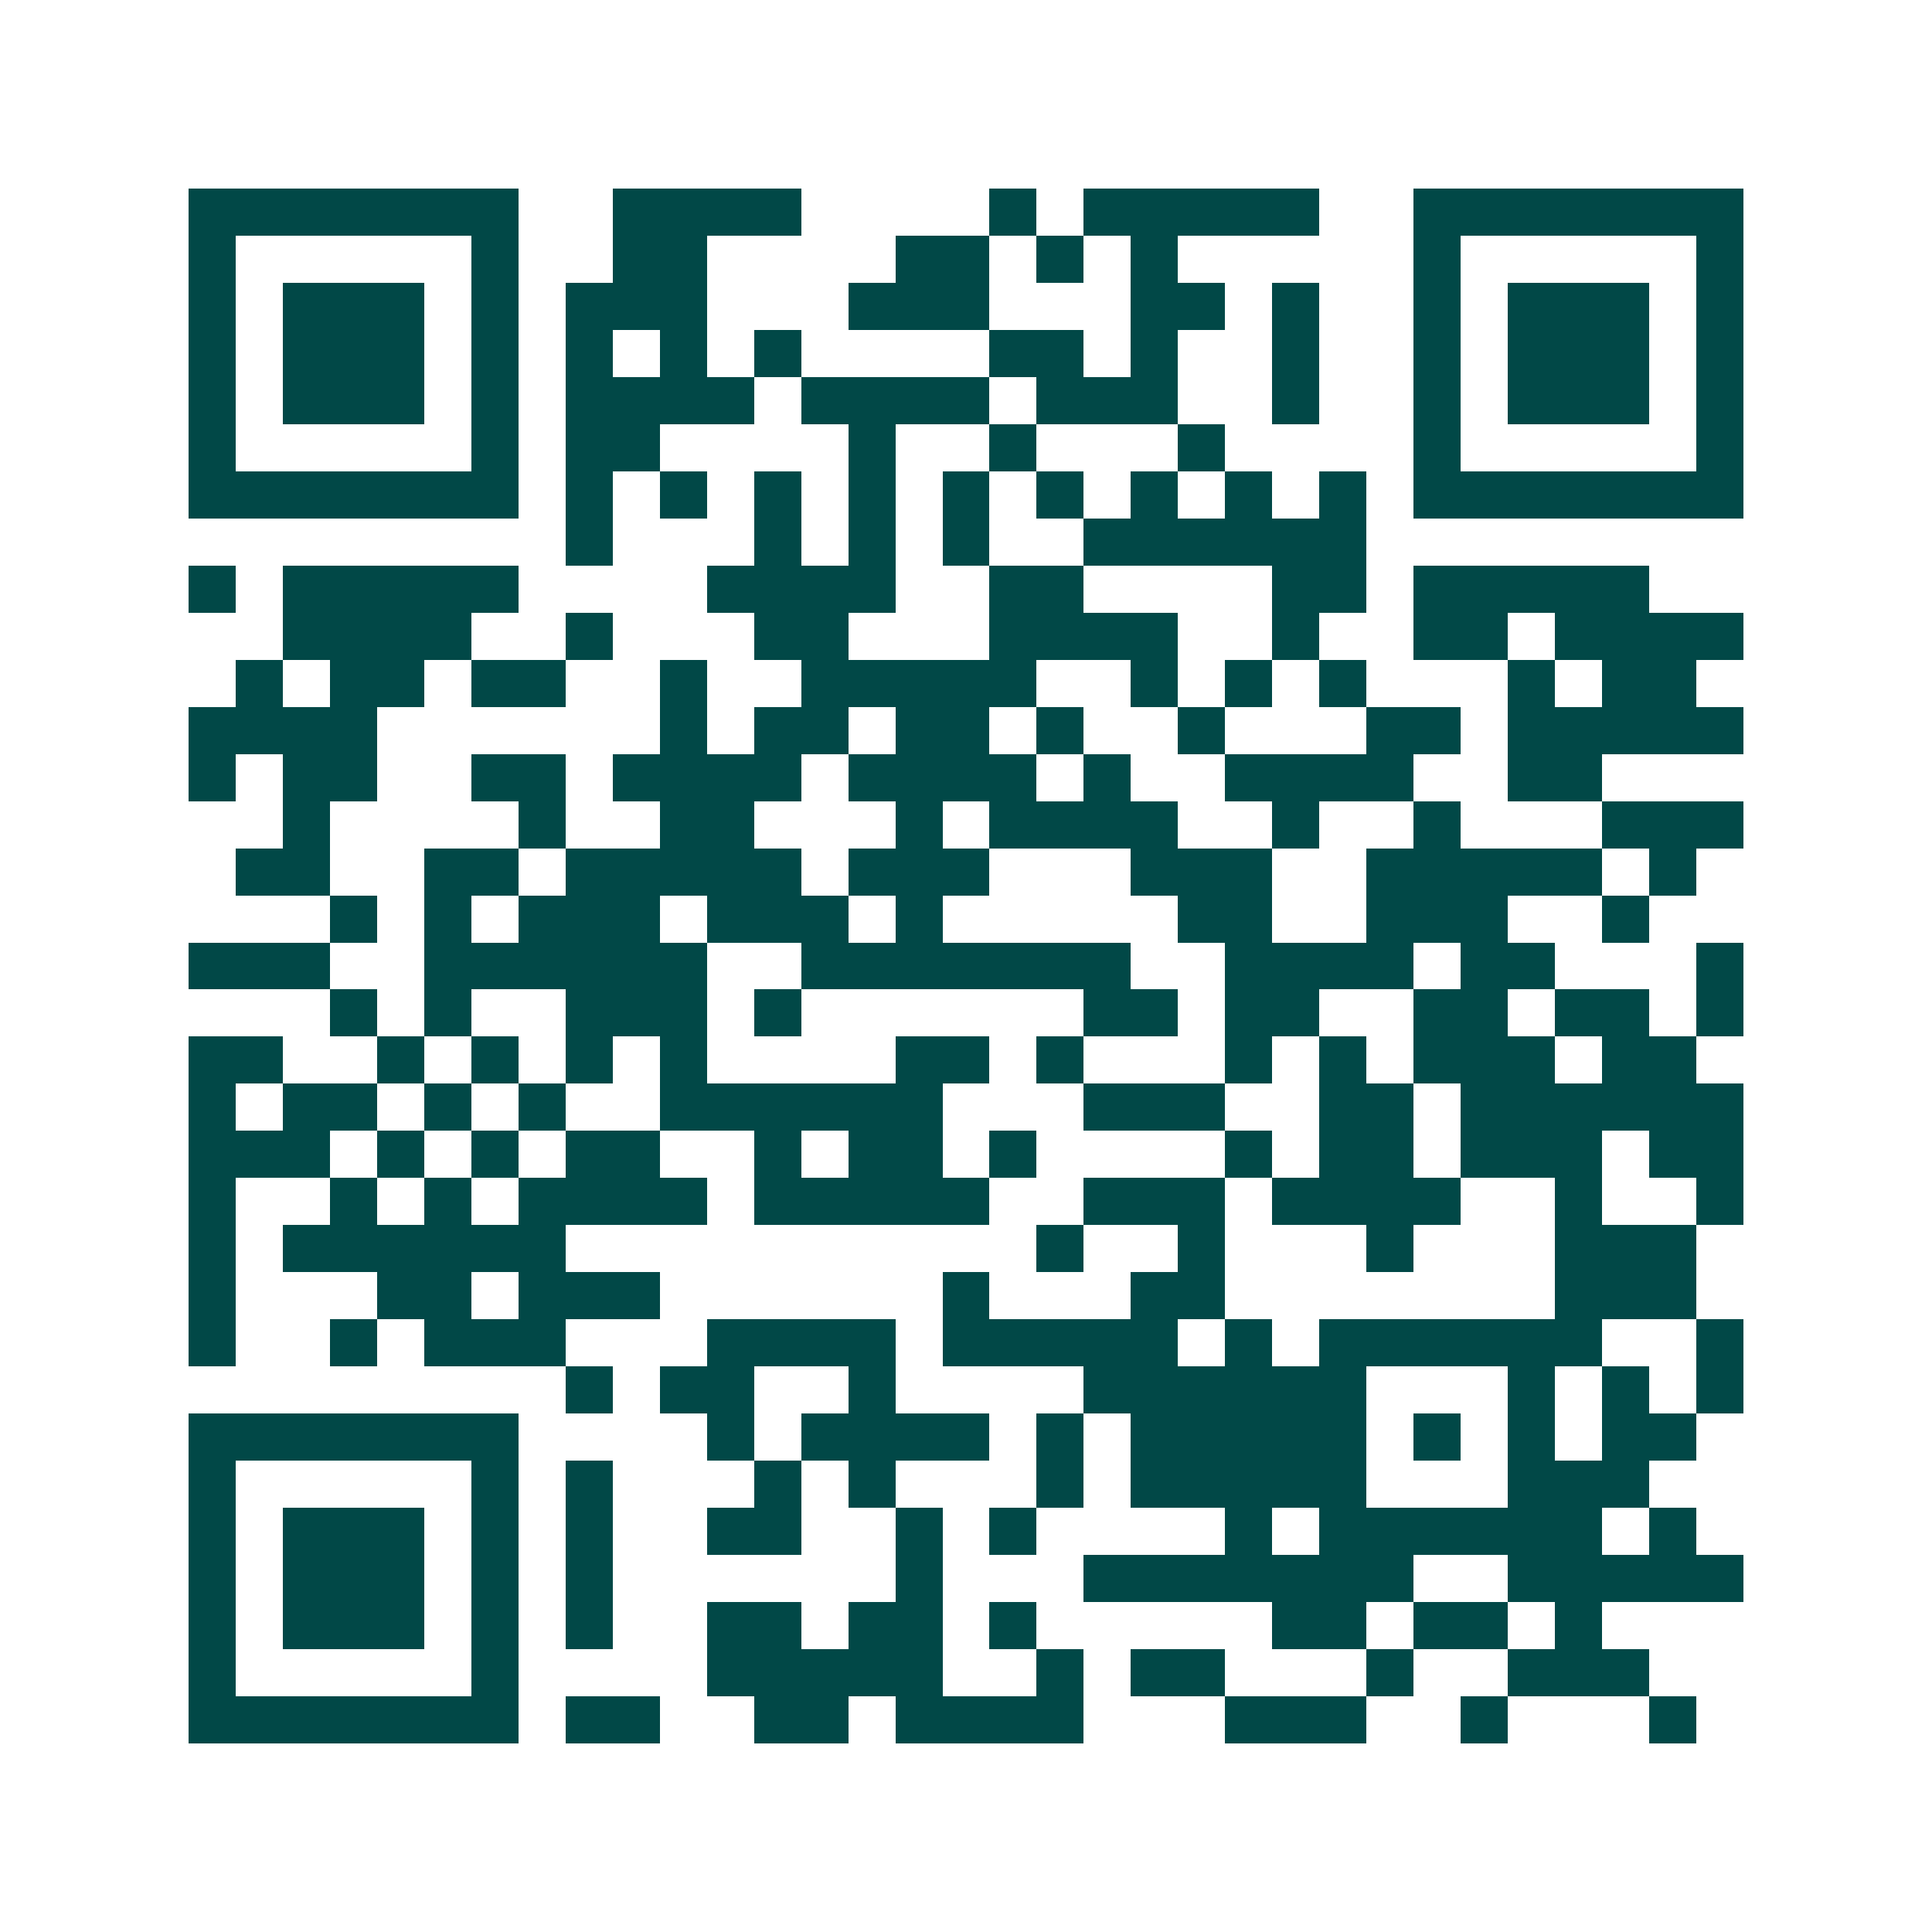 <svg xmlns="http://www.w3.org/2000/svg" width="200" height="200" viewBox="0 0 41 41" shape-rendering="crispEdges"><path fill="#ffffff" d="M0 0h41v41H0z"/><path stroke="#014847" d="M4 4.5h7m2 0h4m4 0h1m1 0h5m2 0h7M4 5.5h1m5 0h1m2 0h2m4 0h2m1 0h1m1 0h1m5 0h1m5 0h1M4 6.5h1m1 0h3m1 0h1m1 0h3m3 0h3m3 0h2m1 0h1m2 0h1m1 0h3m1 0h1M4 7.5h1m1 0h3m1 0h1m1 0h1m1 0h1m1 0h1m4 0h2m1 0h1m2 0h1m2 0h1m1 0h3m1 0h1M4 8.5h1m1 0h3m1 0h1m1 0h4m1 0h4m1 0h3m2 0h1m2 0h1m1 0h3m1 0h1M4 9.5h1m5 0h1m1 0h2m4 0h1m2 0h1m3 0h1m4 0h1m5 0h1M4 10.5h7m1 0h1m1 0h1m1 0h1m1 0h1m1 0h1m1 0h1m1 0h1m1 0h1m1 0h1m1 0h7M12 11.5h1m3 0h1m1 0h1m1 0h1m2 0h6M4 12.5h1m1 0h5m4 0h4m2 0h2m4 0h2m1 0h5M6 13.5h4m2 0h1m3 0h2m3 0h4m2 0h1m2 0h2m1 0h4M5 14.5h1m1 0h2m1 0h2m2 0h1m2 0h5m2 0h1m1 0h1m1 0h1m3 0h1m1 0h2M4 15.5h4m6 0h1m1 0h2m1 0h2m1 0h1m2 0h1m3 0h2m1 0h5M4 16.5h1m1 0h2m2 0h2m1 0h4m1 0h4m1 0h1m2 0h4m2 0h2M6 17.5h1m4 0h1m2 0h2m3 0h1m1 0h4m2 0h1m2 0h1m3 0h3M5 18.5h2m2 0h2m1 0h5m1 0h3m3 0h3m2 0h5m1 0h1M7 19.5h1m1 0h1m1 0h3m1 0h3m1 0h1m5 0h2m2 0h3m2 0h1M4 20.5h3m2 0h6m2 0h7m2 0h4m1 0h2m3 0h1M7 21.5h1m1 0h1m2 0h3m1 0h1m6 0h2m1 0h2m2 0h2m1 0h2m1 0h1M4 22.5h2m2 0h1m1 0h1m1 0h1m1 0h1m4 0h2m1 0h1m3 0h1m1 0h1m1 0h3m1 0h2M4 23.5h1m1 0h2m1 0h1m1 0h1m2 0h6m3 0h3m2 0h2m1 0h6M4 24.5h3m1 0h1m1 0h1m1 0h2m2 0h1m1 0h2m1 0h1m4 0h1m1 0h2m1 0h3m1 0h2M4 25.5h1m2 0h1m1 0h1m1 0h4m1 0h5m2 0h3m1 0h4m2 0h1m2 0h1M4 26.5h1m1 0h6m10 0h1m2 0h1m3 0h1m3 0h3M4 27.5h1m3 0h2m1 0h3m6 0h1m3 0h2m7 0h3M4 28.5h1m2 0h1m1 0h3m3 0h4m1 0h5m1 0h1m1 0h6m2 0h1M12 29.5h1m1 0h2m2 0h1m4 0h6m3 0h1m1 0h1m1 0h1M4 30.5h7m4 0h1m1 0h4m1 0h1m1 0h5m1 0h1m1 0h1m1 0h2M4 31.5h1m5 0h1m1 0h1m3 0h1m1 0h1m3 0h1m1 0h5m3 0h3M4 32.5h1m1 0h3m1 0h1m1 0h1m2 0h2m2 0h1m1 0h1m4 0h1m1 0h6m1 0h1M4 33.5h1m1 0h3m1 0h1m1 0h1m6 0h1m3 0h7m2 0h5M4 34.5h1m1 0h3m1 0h1m1 0h1m2 0h2m1 0h2m1 0h1m5 0h2m1 0h2m1 0h1M4 35.5h1m5 0h1m4 0h5m2 0h1m1 0h2m3 0h1m2 0h3M4 36.5h7m1 0h2m2 0h2m1 0h4m3 0h3m2 0h1m3 0h1"/></svg>

